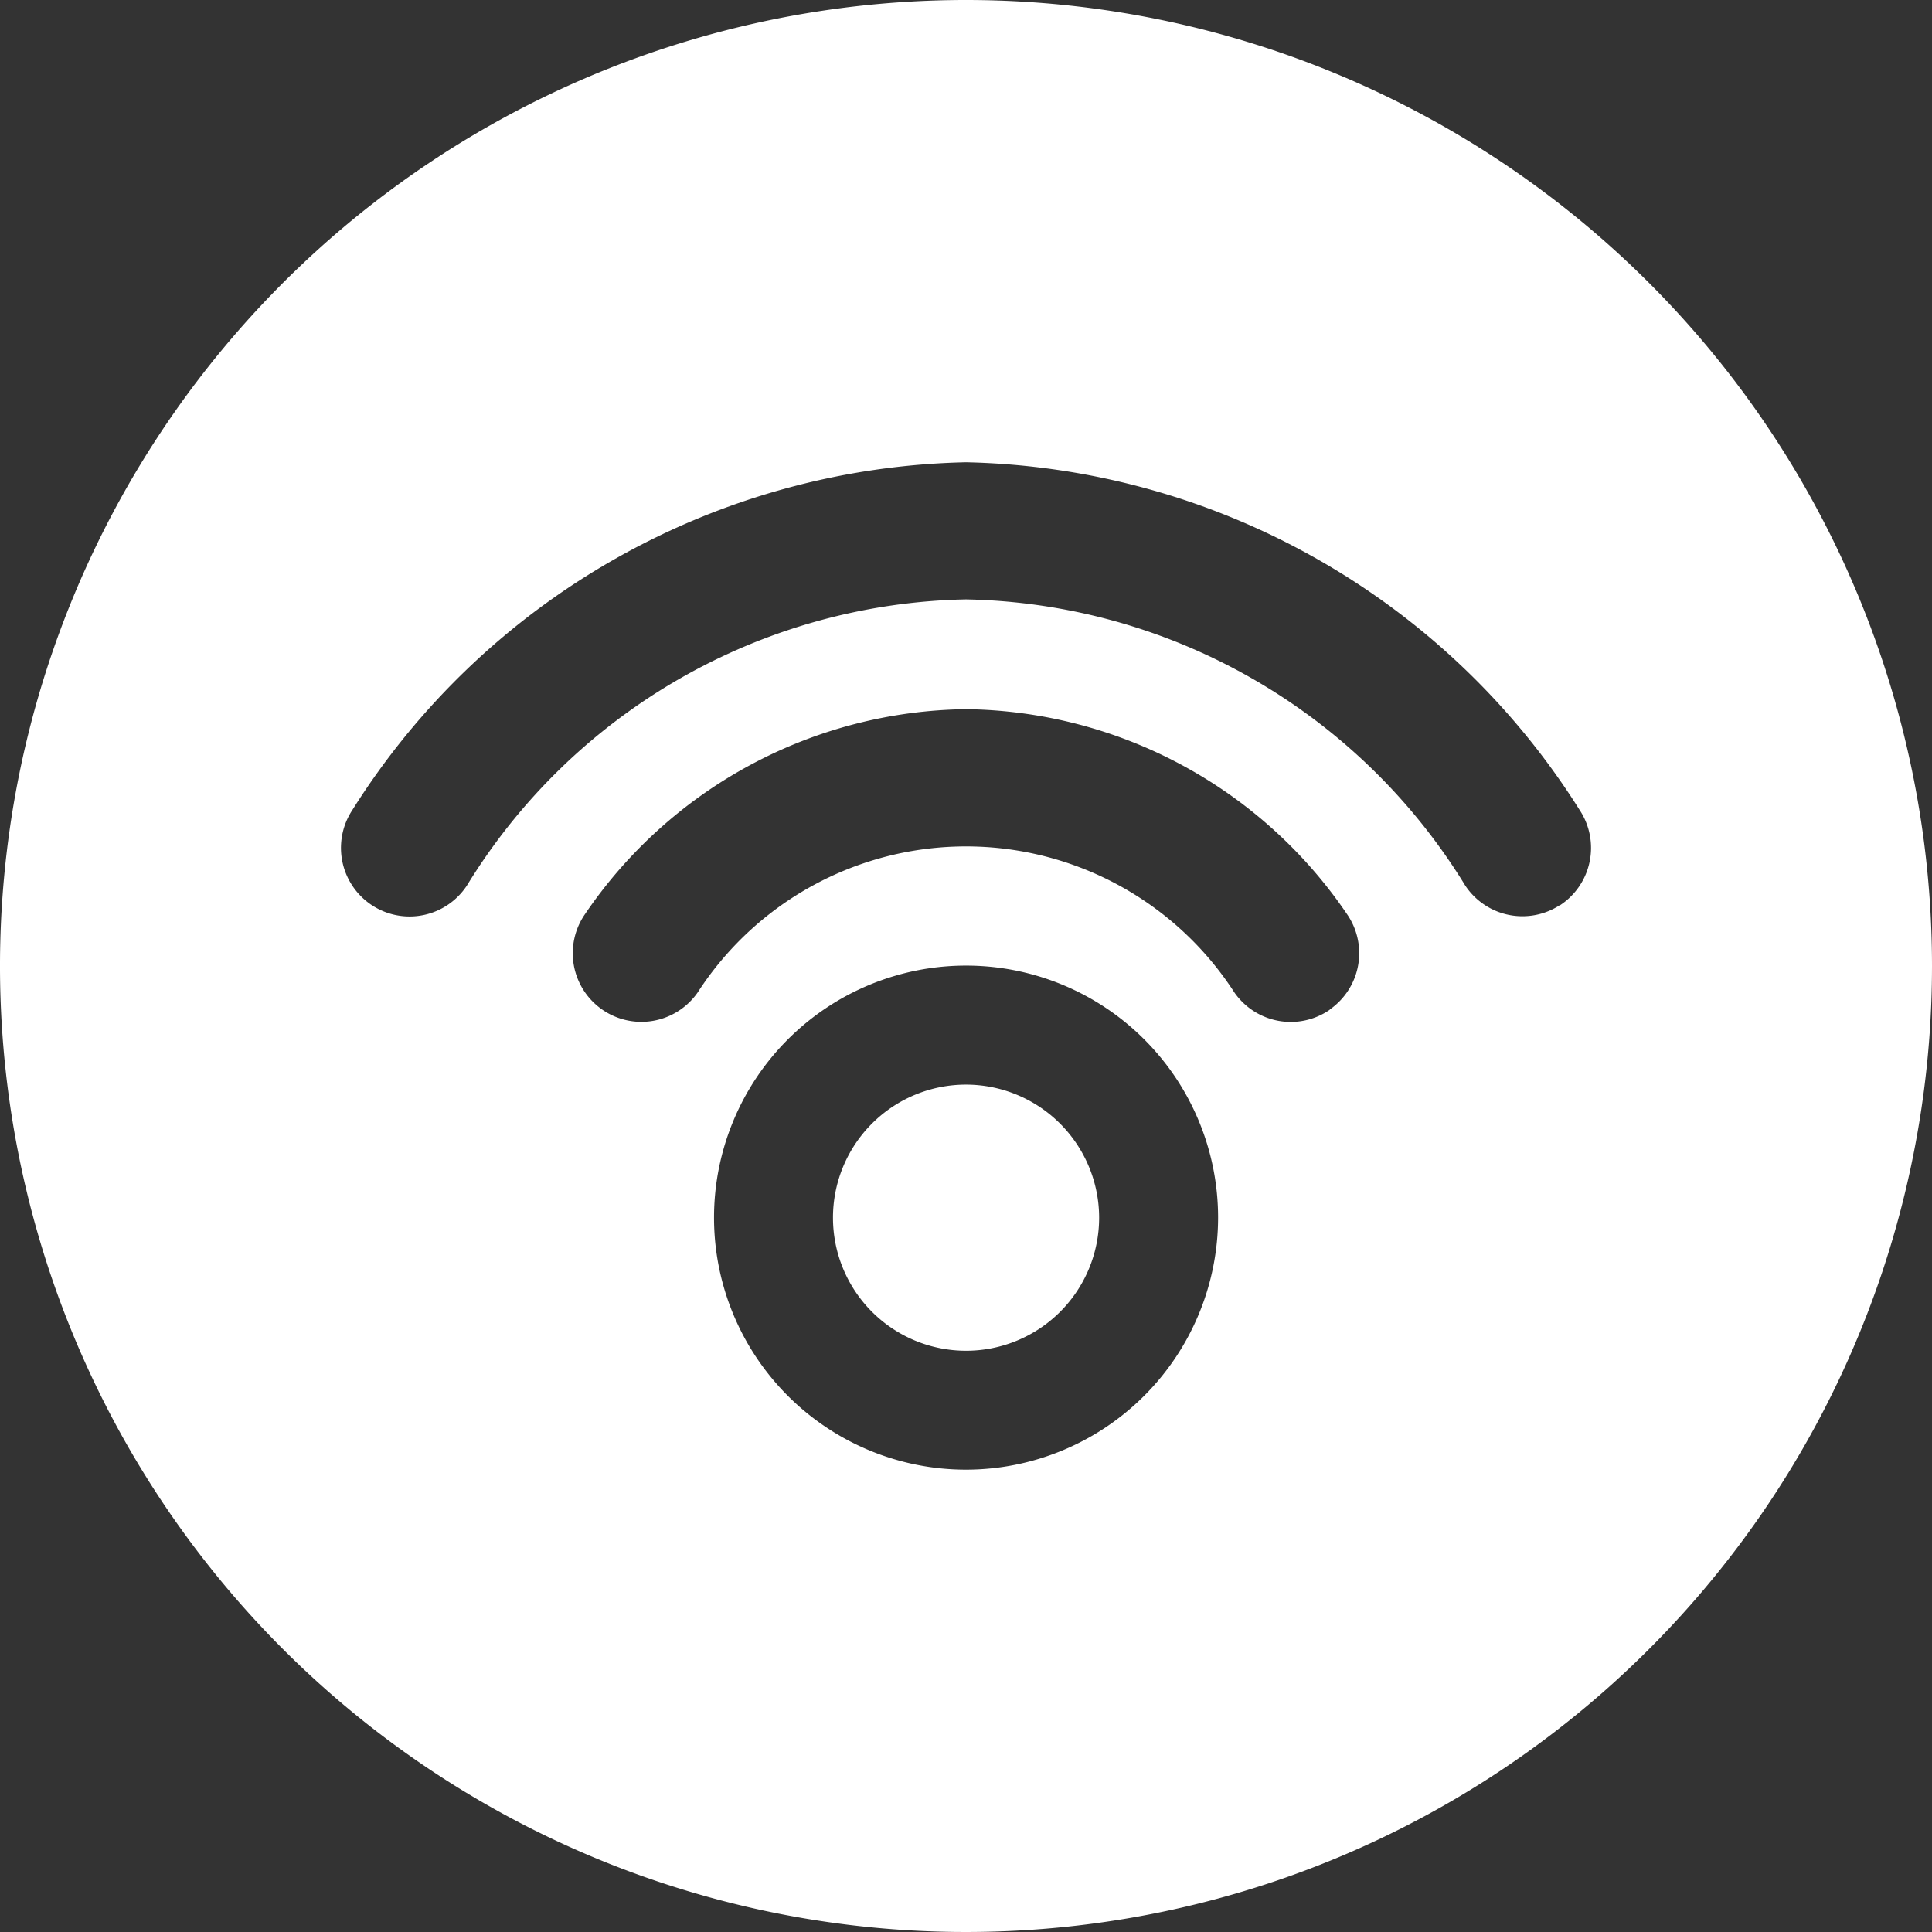 <svg xmlns="http://www.w3.org/2000/svg" width="33.522" height="33.522" viewBox="0 0 33.522 33.522">
  <rect x="0" y="0" width="33.522" height="33.522" fill="#333333" stroke="none"/>
  <g id="podbean-icon" transform="translate(13889 2424)">
    <path id="Path_31178" data-name="Path 31178" d="M16.761,18.819a2.309,2.309,0,1,0,2.31,2.31,2.312,2.312,0,0,0-2.31-2.31" transform="translate(-13889 -2424)" fill="#fff" fill-rule="evenodd"/>
    <path id="Path_31179" data-name="Path 31179" d="M16.762,0a16.761,16.761,0,1,0,16.76,16.762h0A16.761,16.761,0,0,0,16.762,0m0,25.5a4.373,4.373,0,1,1,4.373-4.373A4.377,4.377,0,0,1,16.761,25.5m6.313-7.981a1.19,1.19,0,0,1-1.657-.3,5.545,5.545,0,0,0-9.311,0,1.19,1.19,0,0,1-1.955-1.359,8.112,8.112,0,0,1,6.61-3.555,8.109,8.109,0,0,1,6.61,3.555,1.19,1.19,0,0,1-.3,1.657m4-1.816a1.19,1.19,0,0,1-1.649-.338A10.39,10.39,0,0,0,16.761,10.4,10.389,10.389,0,0,0,8.1,15.367a1.19,1.19,0,1,1-1.987-1.311A12.9,12.9,0,0,1,16.761,8.021a12.9,12.9,0,0,1,10.648,6.035,1.19,1.19,0,0,1-.338,1.649" transform="translate(-13889 -2424)" fill="#fff" fill-rule="evenodd"/>
  </g>
</svg>
